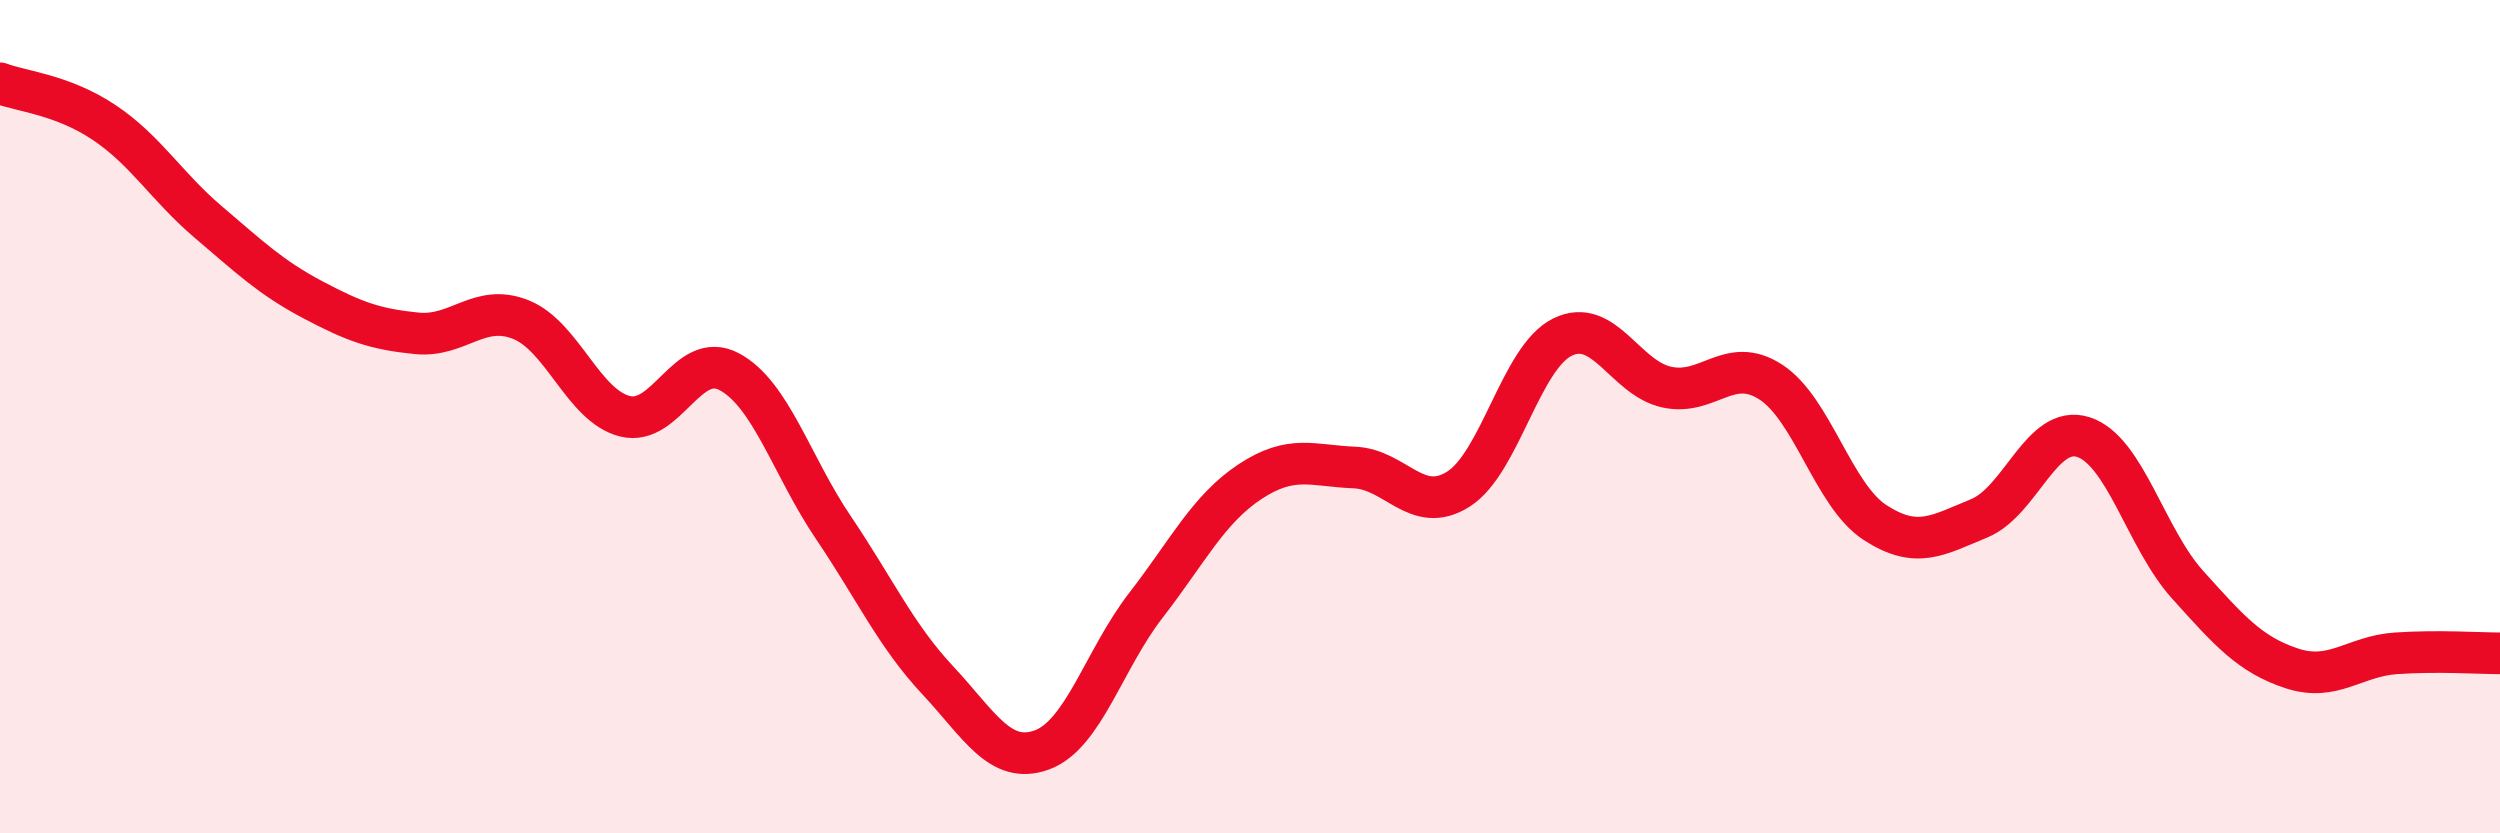 
    <svg width="60" height="20" viewBox="0 0 60 20" xmlns="http://www.w3.org/2000/svg">
      <path
        d="M 0,2 C 0.5,2.19 1.5,2.27 2.5,2.94 C 3.5,3.61 4,4.48 5,5.33 C 6,6.18 6.5,6.66 7.5,7.19 C 8.5,7.72 9,7.9 10,8 C 11,8.1 11.5,7.27 12.5,7.67 C 13.5,8.07 14,9.74 15,9.99 C 16,10.24 16.5,8.39 17.5,8.92 C 18.5,9.45 19,11.18 20,12.66 C 21,14.14 21.5,15.25 22.5,16.32 C 23.5,17.39 24,18.36 25,18 C 26,17.64 26.5,15.82 27.5,14.53 C 28.5,13.24 29,12.22 30,11.56 C 31,10.9 31.5,11.18 32.5,11.22 C 33.5,11.26 34,12.37 35,11.74 C 36,11.11 36.5,8.58 37.5,8.09 C 38.5,7.6 39,9.07 40,9.29 C 41,9.51 41.5,8.52 42.5,9.17 C 43.5,9.82 44,11.89 45,12.54 C 46,13.19 46.5,12.85 47.5,12.44 C 48.5,12.03 49,10.17 50,10.49 C 51,10.81 51.5,12.92 52.5,14.03 C 53.5,15.14 54,15.71 55,16.04 C 56,16.37 56.5,15.75 57.5,15.68 C 58.5,15.61 59.5,15.68 60,15.68L60 20L0 20Z"
        fill="#EB0A25"
        opacity="0.1"
        stroke-linecap="round"
        stroke-linejoin="round"
      />
      <path
        d="M 0,2 C 0.5,2.19 1.5,2.27 2.5,2.94 C 3.5,3.61 4,4.48 5,5.33 C 6,6.18 6.5,6.66 7.5,7.19 C 8.5,7.72 9,7.9 10,8 C 11,8.1 11.5,7.27 12.5,7.67 C 13.5,8.07 14,9.74 15,9.99 C 16,10.24 16.5,8.39 17.5,8.92 C 18.5,9.45 19,11.18 20,12.66 C 21,14.14 21.5,15.25 22.5,16.32 C 23.5,17.39 24,18.36 25,18 C 26,17.64 26.5,15.82 27.5,14.53 C 28.5,13.24 29,12.22 30,11.56 C 31,10.9 31.5,11.18 32.5,11.22 C 33.5,11.26 34,12.37 35,11.74 C 36,11.11 36.5,8.58 37.5,8.09 C 38.5,7.6 39,9.07 40,9.29 C 41,9.51 41.5,8.52 42.5,9.17 C 43.5,9.82 44,11.89 45,12.54 C 46,13.19 46.5,12.85 47.5,12.44 C 48.5,12.03 49,10.17 50,10.49 C 51,10.81 51.5,12.92 52.5,14.03 C 53.5,15.14 54,15.71 55,16.04 C 56,16.37 56.5,15.75 57.5,15.68 C 58.5,15.61 59.5,15.68 60,15.68"
        stroke="#EB0A25"
        stroke-width="1"
        fill="none"
        stroke-linecap="round"
        stroke-linejoin="round"
      />
    </svg>
  